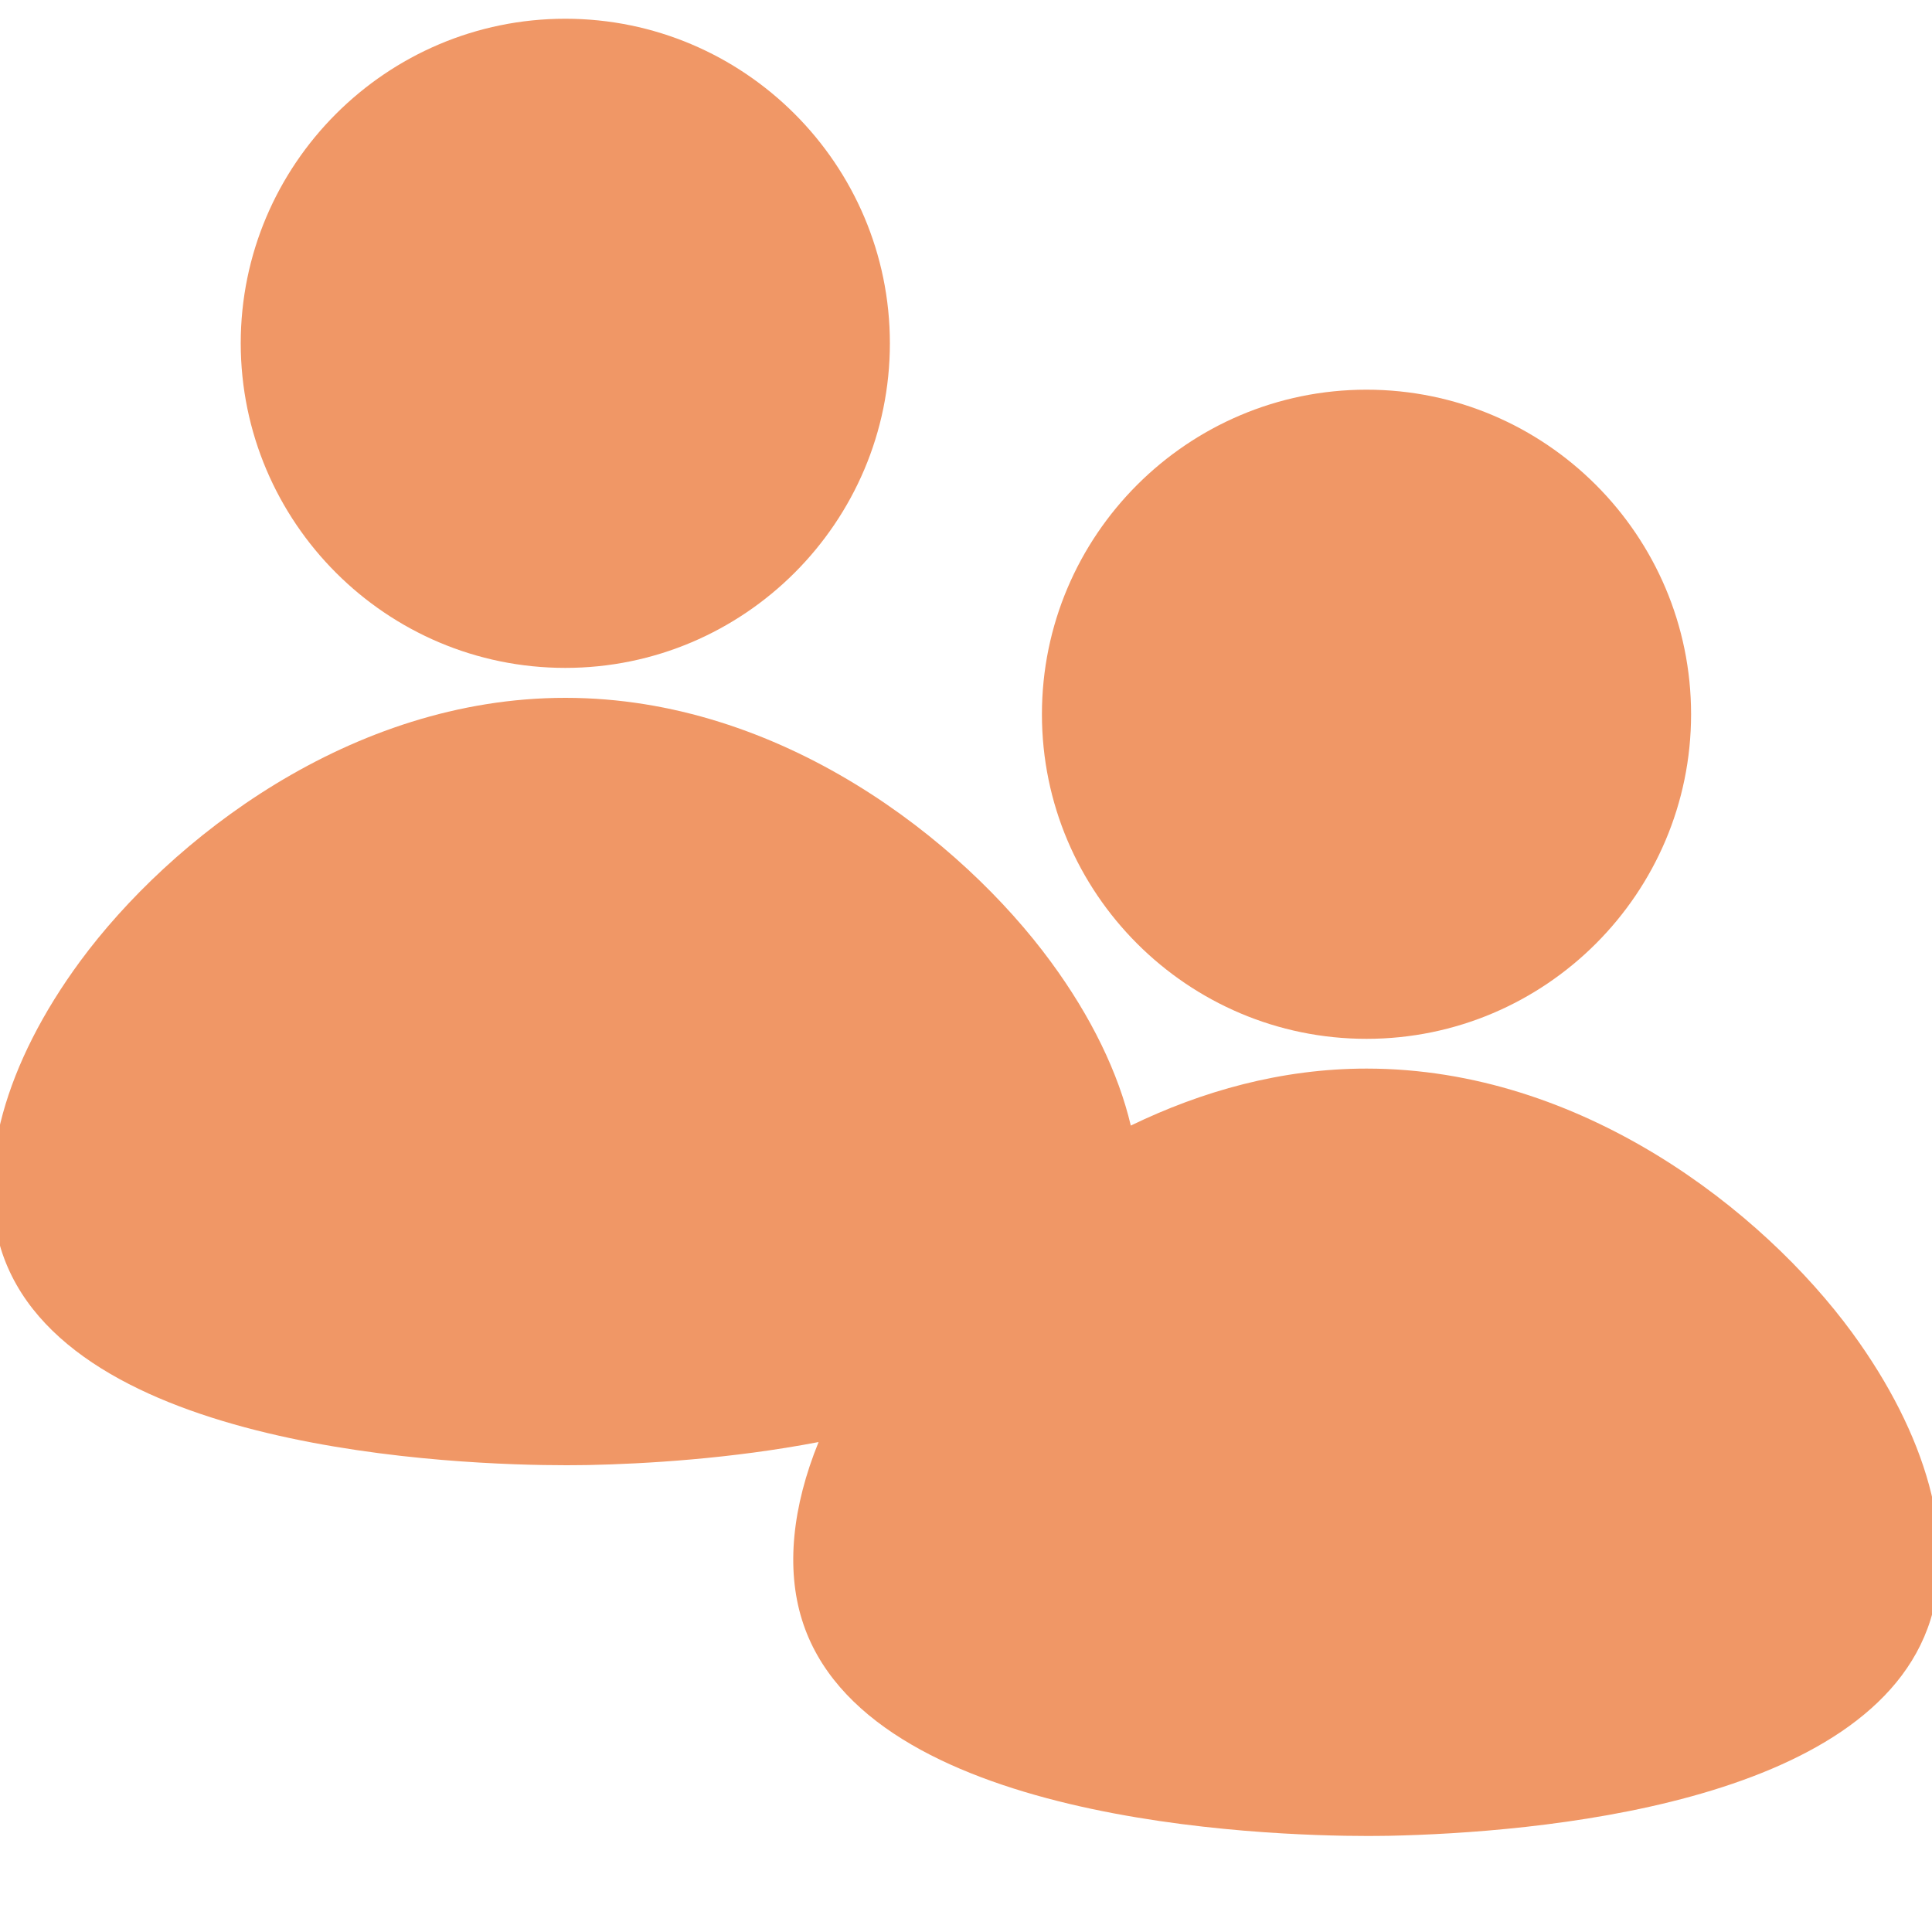<?xml version="1.0" encoding="utf-8"?>
<!-- Generator: Adobe Illustrator 23.0.1, SVG Export Plug-In . SVG Version: 6.00 Build 0)  -->
<svg version="1.1" id="Layer_1" xmlns="http://www.w3.org/2000/svg" xmlns:xlink="http://www.w3.org/1999/xlink" x="0px" y="0px"
	 viewBox="0 0 100 100" style="enable-background:new 0 0 100 100;" xml:space="preserve">
<style type="text/css">
	.st0{fill:#F19866;}
	.st1{fill:#F09766;}
	.st2{fill:#F09A6A;}
	.st3{fill:none;stroke:#F19866;stroke-width:4;stroke-linecap:round;stroke-linejoin:round;stroke-miterlimit:10;}
	.st4{fill:#F09866;}
	.st5{fill:#F09867;}
	.st6{fill:none;stroke:#F09766;stroke-width:4;stroke-linecap:round;stroke-linejoin:round;stroke-miterlimit:10;}
	.st7{fill:none;stroke:#F09766;stroke-miterlimit:10;}
	.st8{fill:none;stroke:#000000;stroke-width:2;stroke-linecap:round;stroke-linejoin:round;stroke-miterlimit:10;}
</style>
<g>
	<path class="st1" d="M29.26,34.57c9.26,0,16.8-7.54,16.8-16.8c0-9.26-7.54-16.8-16.8-16.8s-16.8,7.54-16.8,16.8
		C12.47,27.04,20,34.57,29.26,34.57z"/>
	<path class="st1" d="M70.73,53.77c9.26,0,16.8-7.54,16.8-16.8c0-9.26-7.54-16.8-16.8-16.8s-16.8,7.54-16.8,16.8
		C53.93,46.23,61.47,53.77,70.73,53.77z"/>
	<path class="st1" d="M95.86,68.97c-4.62-6.3-13.98-13.66-25.12-13.66c0,0,0,0-0.01,0c-4.41,0-8.53,1.17-12.2,2.95
		c-0.64-2.71-2.03-5.61-4.14-8.48c-4.62-6.3-13.98-13.66-25.12-13.66c0,0,0,0-0.01,0c-11.13,0-20.47,7.34-25.1,13.62
		c-3.91,5.31-5.41,10.74-4.11,14.91c3.26,10.47,23.73,11.19,29.27,11.19c0.51,0,0.9-0.01,1.13-0.01c2.91-0.06,7.38-0.32,11.92-1.19
		c-1.36,3.34-1.69,6.54-0.86,9.2c3.26,10.48,23.83,11.19,29.31,11.19c0.49,0,0.87-0.01,1.09-0.01c7.42-0.16,24.99-1.57,28.01-11.17
		v0C101.24,79.71,99.75,74.29,95.86,68.97z"/>
</g>
</svg>

